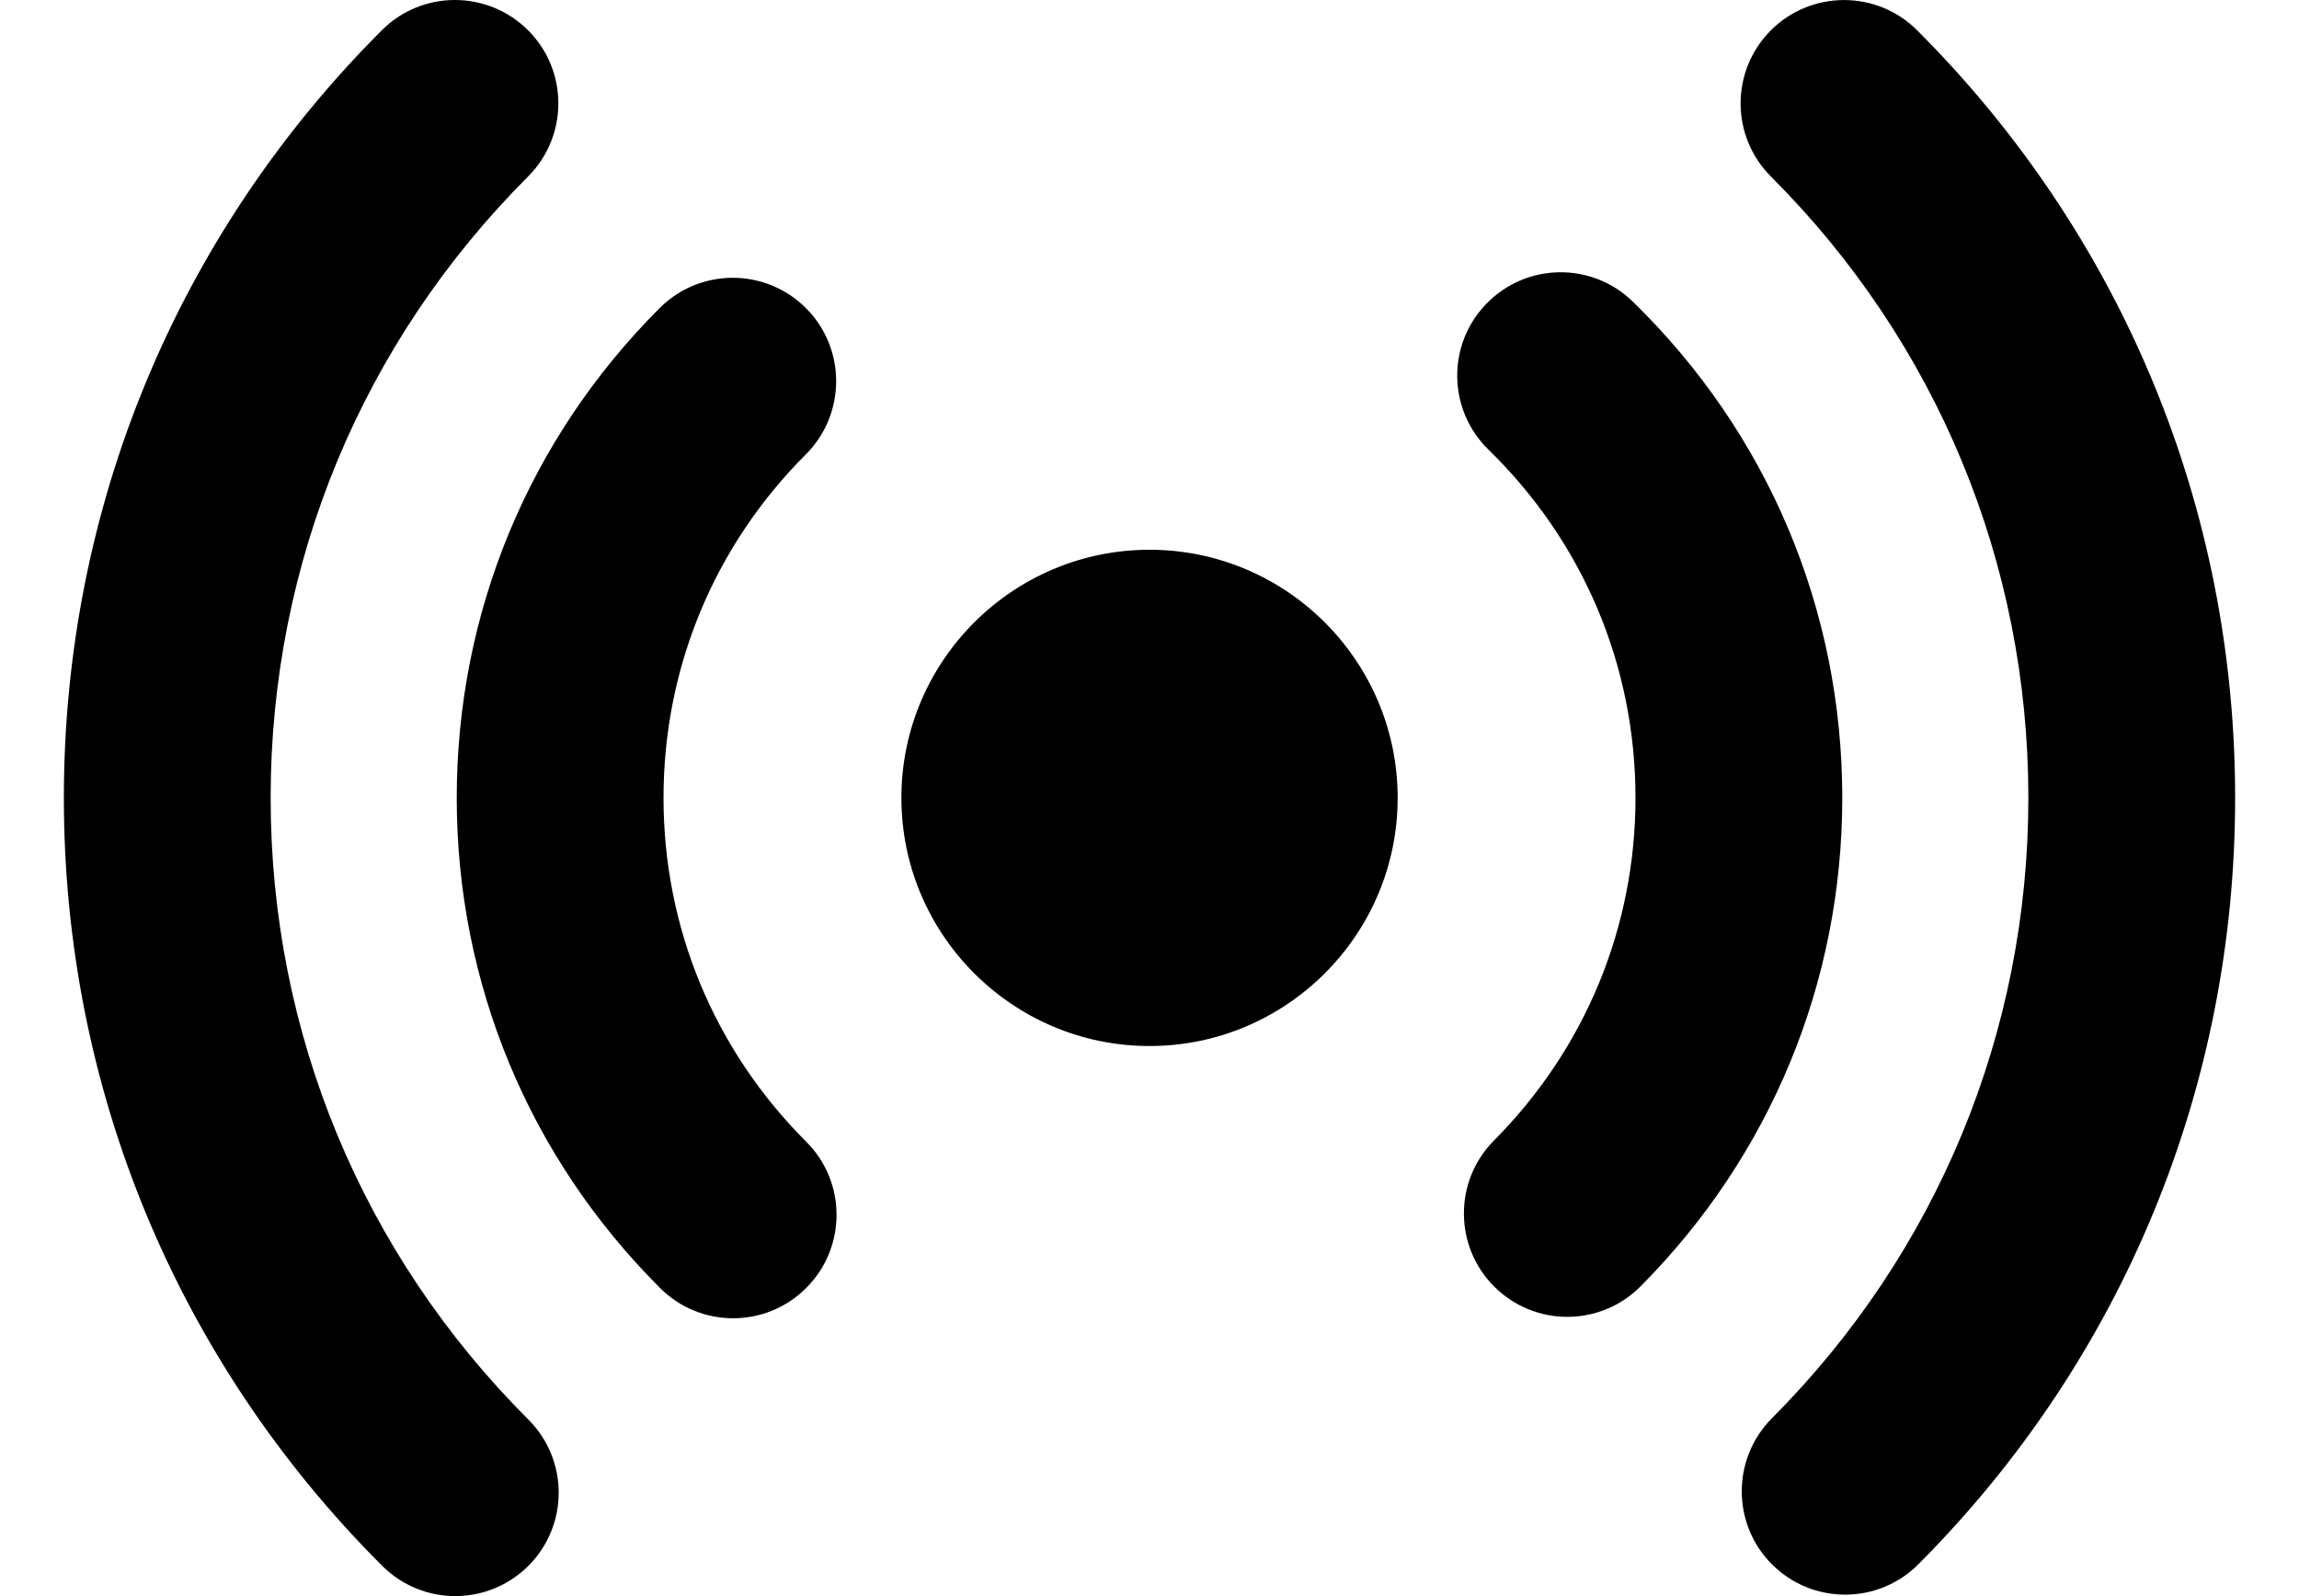 <?xml version="1.0" encoding="UTF-8"?>
<svg width="36px" height="25px" viewBox="0 0 36 25" version="1.1" xmlns="http://www.w3.org/2000/svg" xmlns:xlink="http://www.w3.org/1999/xlink">
    <title>mobile_hotspot</title>
    <g id="Page-1" stroke="none" stroke-width="1" fill="none" fill-rule="evenodd">
        <g id="113478-UNLIMITED-DATA-PLANS" transform="translate(-200, -2094)" fill="#000000">
            <g id="new-plans-configurator" transform="translate(0, 896)">
                <g id="column-1" transform="translate(170, 365)">
                    <g id="bullets" transform="translate(23, 195)">
                        <g id="point-4" transform="translate(7, 630)">
                            <g id="mobile_hotspot" transform="translate(0.667, 8)">
                                <path d="M24.901,4.724 C24.26,4.099 23.235,4.114 22.611,4.755 C21.986,5.395 22.001,6.42 22.642,7.044 C24.126,8.491 24.943,10.428 24.943,12.497 C24.943,14.522 24.156,16.427 22.727,17.864 C22.097,18.499 22.1,19.523 22.733,20.154 C23.05,20.468 23.462,20.626 23.875,20.626 C24.291,20.626 24.706,20.467 25.023,20.148 C27.059,18.099 28.181,15.383 28.181,12.497 C28.181,9.546 27.015,6.785 24.901,4.724 M9.723,12.497 C9.723,10.463 10.515,8.553 11.952,7.117 C12.584,6.484 12.585,5.458 11.953,4.826 C11.32,4.193 10.296,4.193 9.663,4.825 C7.614,6.874 6.485,9.599 6.485,12.497 C6.485,15.399 7.616,18.125 9.67,20.175 C9.986,20.491 10.399,20.648 10.813,20.648 C11.228,20.648 11.643,20.49 11.959,20.172 C12.591,19.539 12.59,18.514 11.957,17.882 C10.517,16.444 9.723,14.532 9.723,12.497 M29.353,0.474 C28.722,-0.157 27.696,-0.157 27.064,0.474 C26.431,1.107 26.431,2.132 27.064,2.765 C29.664,5.365 31.095,8.82 31.095,12.497 C31.095,16.165 29.668,19.616 27.079,22.215 C26.449,22.848 26.45,23.874 27.082,24.504 C27.398,24.82 27.813,24.977 28.226,24.977 C28.641,24.977 29.056,24.819 29.373,24.501 C32.572,21.292 34.333,17.027 34.333,12.497 C34.333,7.956 32.565,3.686 29.353,0.474 M3.571,12.497 C3.571,8.82 5.003,5.365 7.603,2.764 C8.234,2.131 8.234,1.106 7.602,0.474 C6.969,-0.157 5.945,-0.159 5.312,0.474 C2.101,3.686 0.333,7.956 0.333,12.497 C0.333,17.041 2.103,21.313 5.318,24.526 C5.634,24.841 6.049,25 6.462,25 C6.876,25 7.292,24.841 7.608,24.525 C8.24,23.892 8.239,22.867 7.607,22.235 C5.004,19.634 3.571,16.176 3.571,12.497 M21.219,12.497 C21.219,14.64 19.476,16.384 17.333,16.384 C15.191,16.384 13.448,14.64 13.448,12.497 C13.448,10.354 15.191,8.611 17.333,8.611 C19.476,8.611 21.219,10.354 21.219,12.497" id="Fill-1"></path>
                            </g>
                        </g>
                    </g>
                </g>
            </g>
        </g>
    </g>
</svg>
